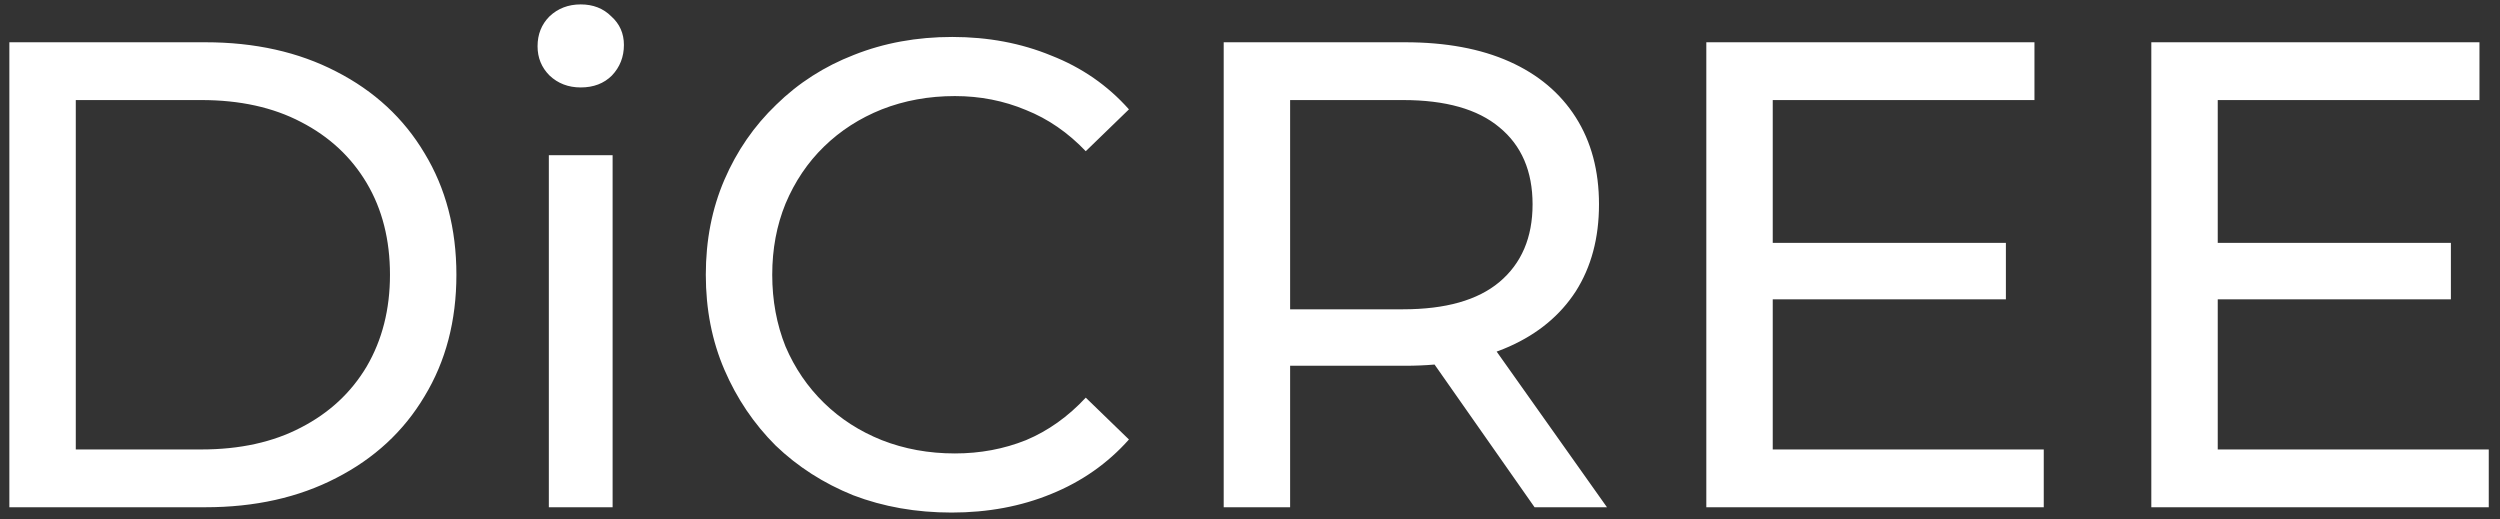 <svg width="207" height="43" viewBox="0 0 207 43" fill="none" xmlns="http://www.w3.org/2000/svg">
<rect x="0" y="0" width="207" height="43" fill="#333333" stroke="none"/>
<path d="M0.775 42V3.5H17C21.107 3.5 24.718 4.307 27.835 5.92C30.988 7.533 33.427 9.788 35.15 12.685C36.91 15.582 37.79 18.937 37.79 22.75C37.79 26.563 36.91 29.918 35.15 32.815C33.427 35.712 30.988 37.967 27.835 39.58C24.718 41.193 21.107 42 17 42H0.775ZM6.275 37.215H16.67C19.86 37.215 22.61 36.61 24.92 35.4C27.267 34.19 29.082 32.503 30.365 30.34C31.648 28.14 32.29 25.61 32.29 22.75C32.29 19.853 31.648 17.323 30.365 15.16C29.082 12.997 27.267 11.31 24.92 10.1C22.61 8.89 19.86 8.285 16.67 8.285H6.275V37.215ZM45.444 42V12.85H50.724V42H45.444ZM48.084 7.24C47.058 7.24 46.196 6.91 45.499 6.25C44.84 5.59 44.51 4.783 44.51 3.83C44.51 2.84 44.84 2.015 45.499 1.355C46.196 0.695 47.058 0.365 48.084 0.365C49.111 0.365 49.955 0.695 50.614 1.355C51.311 1.978 51.66 2.767 51.66 3.72C51.66 4.71 51.33 5.553 50.669 6.25C50.01 6.91 49.148 7.24 48.084 7.24ZM78.791 42.44C75.857 42.44 73.144 41.963 70.651 41.01C68.194 40.02 66.049 38.645 64.216 36.885C62.419 35.088 61.007 32.998 59.981 30.615C58.954 28.232 58.441 25.61 58.441 22.75C58.441 19.89 58.954 17.268 59.981 14.885C61.007 12.502 62.437 10.43 64.271 8.67C66.104 6.873 68.249 5.498 70.706 4.545C73.199 3.555 75.912 3.06 78.846 3.06C81.816 3.06 84.547 3.573 87.041 4.6C89.571 5.59 91.716 7.075 93.476 9.055L89.901 12.52C88.434 10.98 86.784 9.843 84.951 9.11C83.117 8.34 81.156 7.955 79.066 7.955C76.902 7.955 74.886 8.322 73.016 9.055C71.182 9.788 69.587 10.815 68.231 12.135C66.874 13.455 65.811 15.032 65.041 16.865C64.307 18.662 63.941 20.623 63.941 22.75C63.941 24.877 64.307 26.857 65.041 28.69C65.811 30.487 66.874 32.045 68.231 33.365C69.587 34.685 71.182 35.712 73.016 36.445C74.886 37.178 76.902 37.545 79.066 37.545C81.156 37.545 83.117 37.178 84.951 36.445C86.784 35.675 88.434 34.502 89.901 32.925L93.476 36.39C91.716 38.37 89.571 39.873 87.041 40.9C84.547 41.927 81.797 42.44 78.791 42.44ZM101.322 42V3.5H116.337C119.71 3.5 122.589 4.032 124.972 5.095C127.355 6.158 129.189 7.698 130.472 9.715C131.755 11.732 132.397 14.133 132.397 16.92C132.397 19.707 131.755 22.108 130.472 24.125C129.189 26.105 127.355 27.627 124.972 28.69C122.589 29.753 119.71 30.285 116.337 30.285H104.347L106.822 27.755V42H101.322ZM127.062 42L117.272 28.03H123.157L133.057 42H127.062ZM106.822 28.305L104.347 25.61H116.172C119.692 25.61 122.35 24.858 124.147 23.355C125.98 21.815 126.897 19.67 126.897 16.92C126.897 14.17 125.98 12.043 124.147 10.54C122.35 9.037 119.692 8.285 116.172 8.285H104.347L106.822 5.535V28.305ZM146.288 20.11H166.088V24.785H146.288V20.11ZM146.783 37.215H169.223V42H141.283V3.5H168.453V8.285H146.783V37.215ZM183.134 20.11H202.934V24.785H183.134V20.11ZM183.629 37.215H206.069V42H178.129V3.5H205.299V8.285H183.629V37.215Z" fill="white"/>
</svg>
